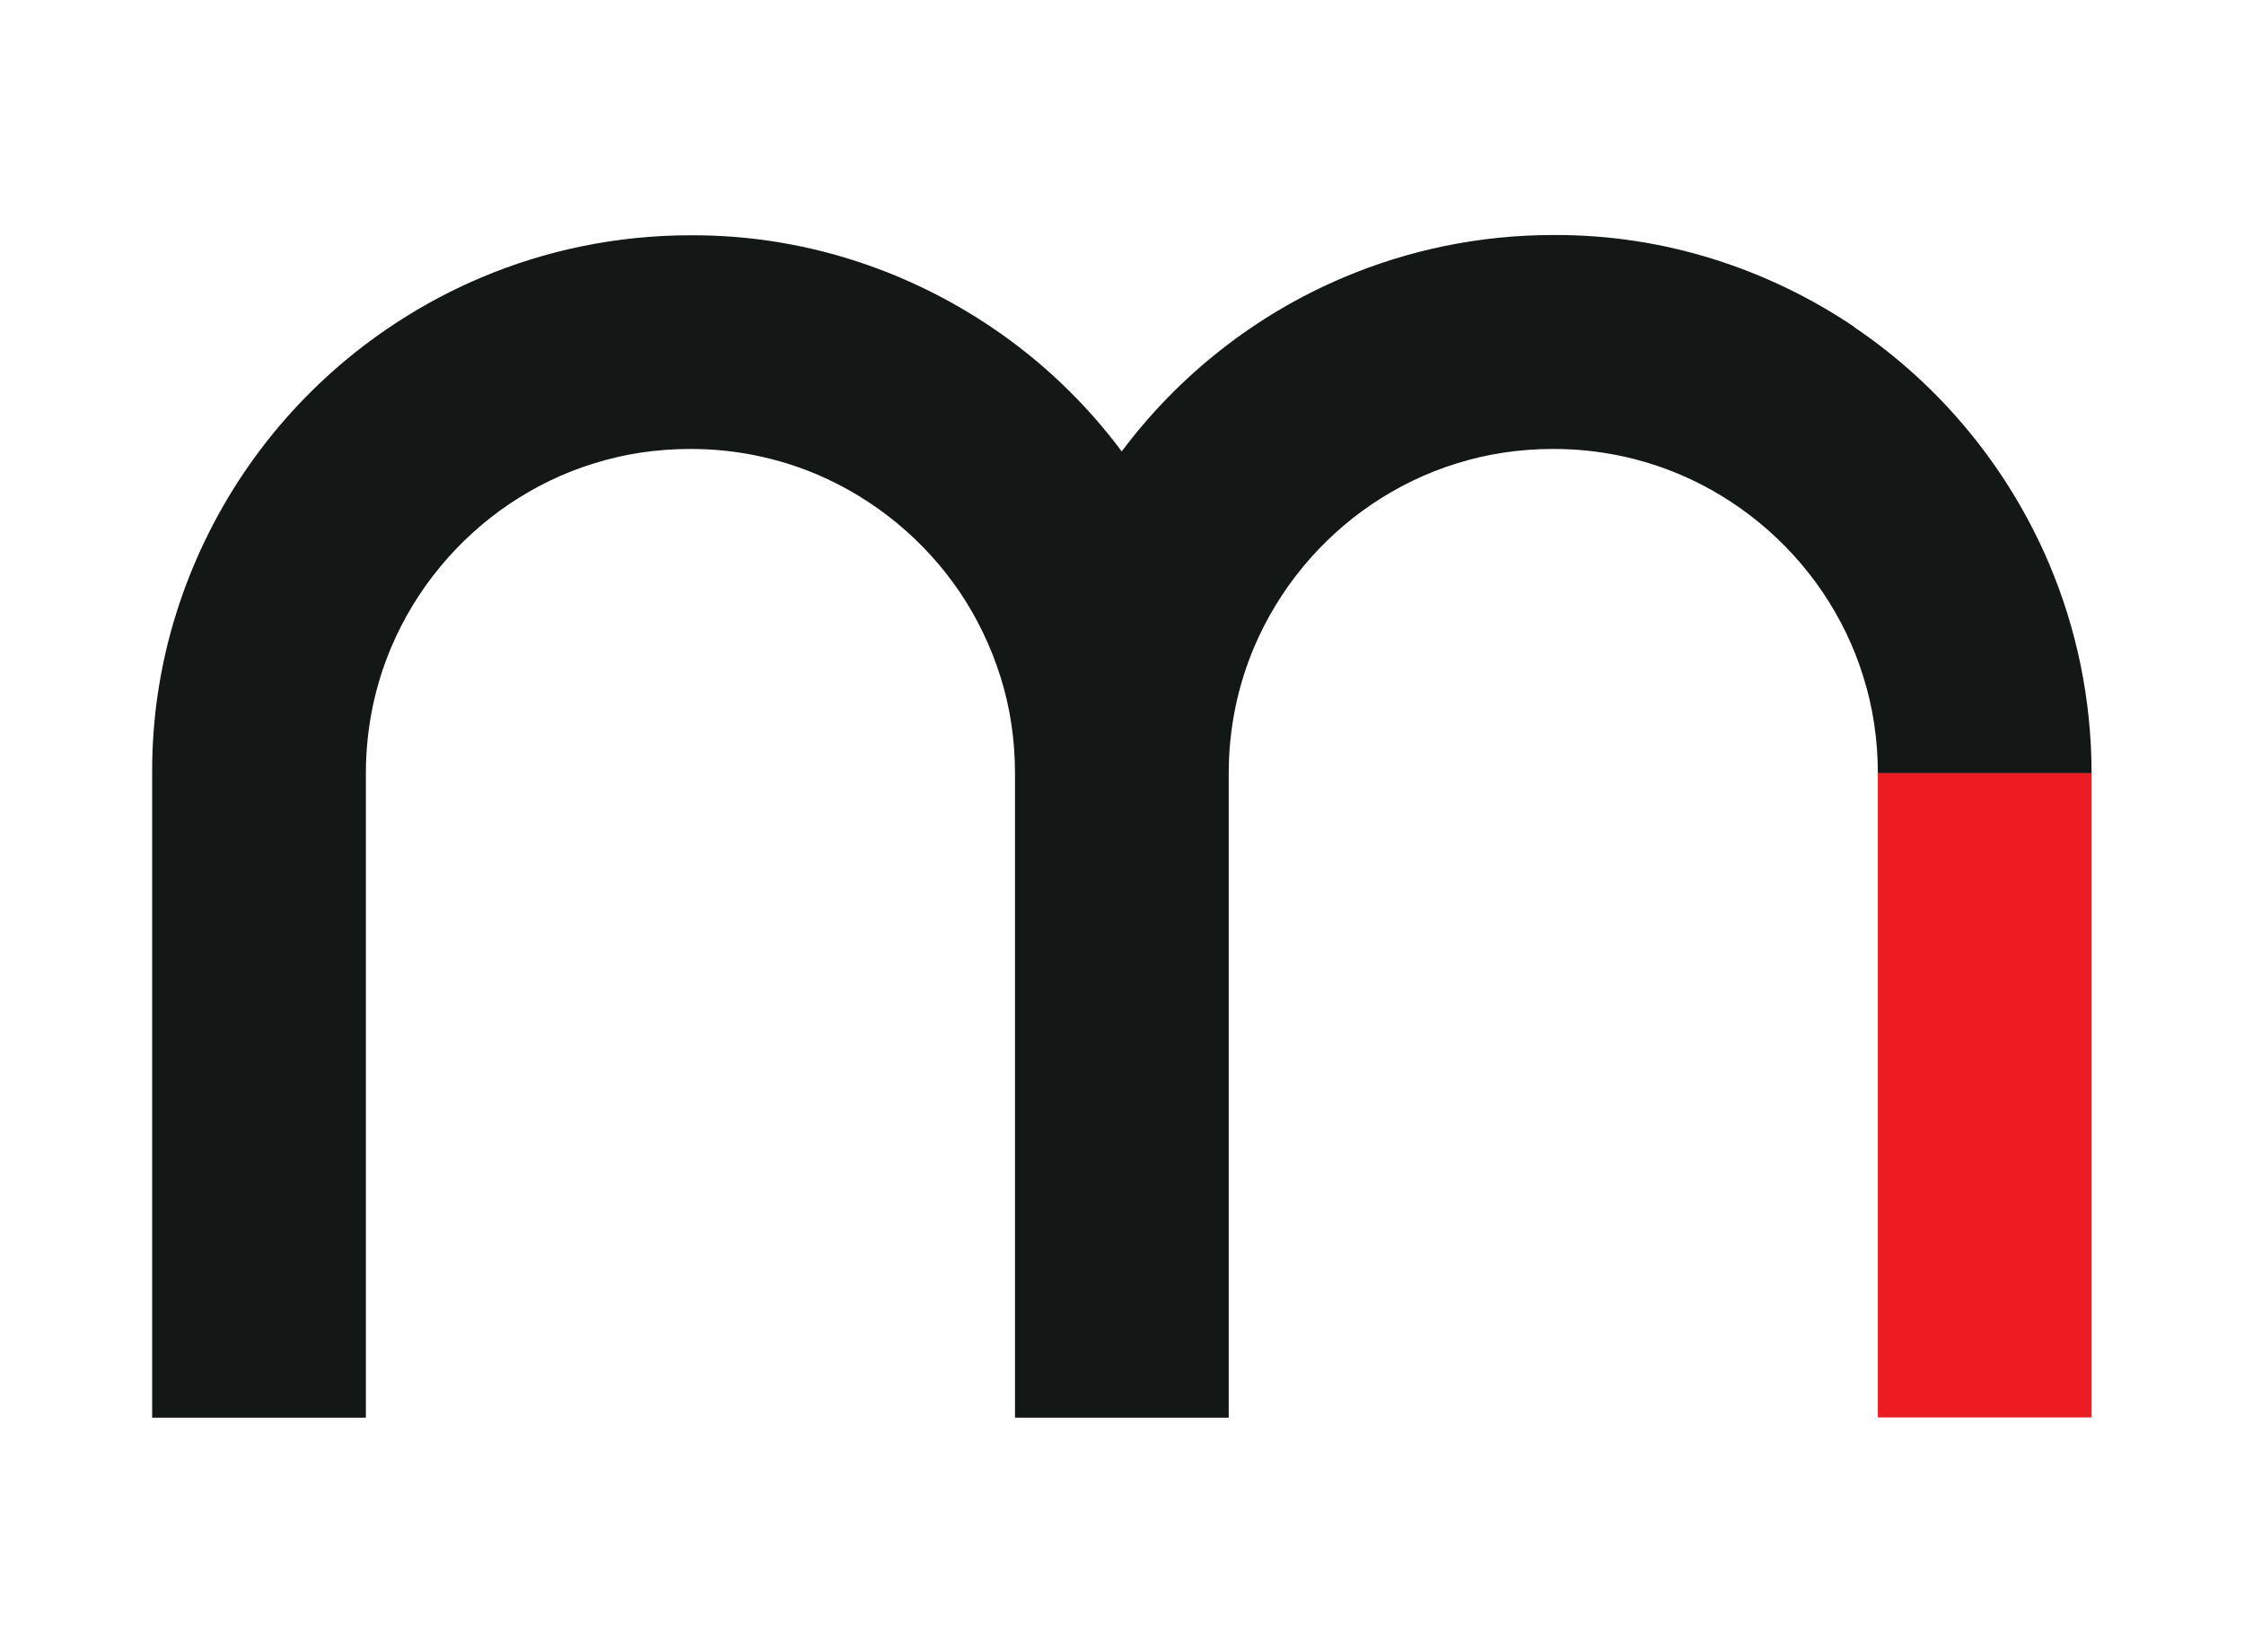 <?xml version="1.0" encoding="UTF-8"?>
<svg id="Layer_1" xmlns="http://www.w3.org/2000/svg" version="1.1" viewBox="0 0 82 60.4">
  <!-- Generator: Adobe Illustrator 29.5.1, SVG Export Plug-In . SVG Version: 2.1.0 Build 141)  -->
  <defs>
    <style>
      .st0 {
        fill: #131817;
      }

      .st1 {
        fill: #ec1c24;
      }
    </style>
  </defs>
  <path class="st0" d="M67.76,11.95c-1.57-1.06-3.3-1.9-5.15-2.48-1.85-.58-3.82-.89-5.85-.88-2.7,0-5.3.55-7.66,1.55-3.24,1.37-6.03,3.58-8.11,6.36-1.32-1.77-2.93-3.31-4.76-4.54-1.57-1.06-3.3-1.9-5.15-2.48-1.85-.58-3.82-.89-5.85-.88-2.7,0-5.3.55-7.66,1.55-3.53,1.5-6.53,3.98-8.65,7.12-1.06,1.57-1.9,3.3-2.48,5.15-.58,1.85-.89,3.82-.88,5.85v23.55h7.81v-23.55c0-1.65.33-3.2.93-4.62.9-2.12,2.41-3.94,4.3-5.22.95-.64,1.99-1.15,3.1-1.49,1.11-.35,2.29-.53,3.53-.53,1.65,0,3.2.33,4.62.93,2.12.9,3.94,2.41,5.22,4.3.64.95,1.14,1.99,1.49,3.1.35,1.11.53,2.29.53,3.53v23.55h7.81v-23.55c0-1.65.33-3.2.93-4.62.9-2.12,2.41-3.94,4.3-5.22.95-.64,1.99-1.15,3.1-1.49,1.11-.35,2.29-.53,3.53-.53,1.65,0,3.2.33,4.62.93,2.12.9,3.94,2.41,5.22,4.3.64.95,1.15,1.99,1.49,3.1.35,1.11.53,2.29.53,3.53h7.81c0-2.7-.55-5.3-1.55-7.66-1.5-3.53-3.98-6.53-7.12-8.65Z"/>
  <polyline class="st1" points="68.62 28.26 68.62 51.81 76.43 51.81 76.43 28.26"/>
</svg>